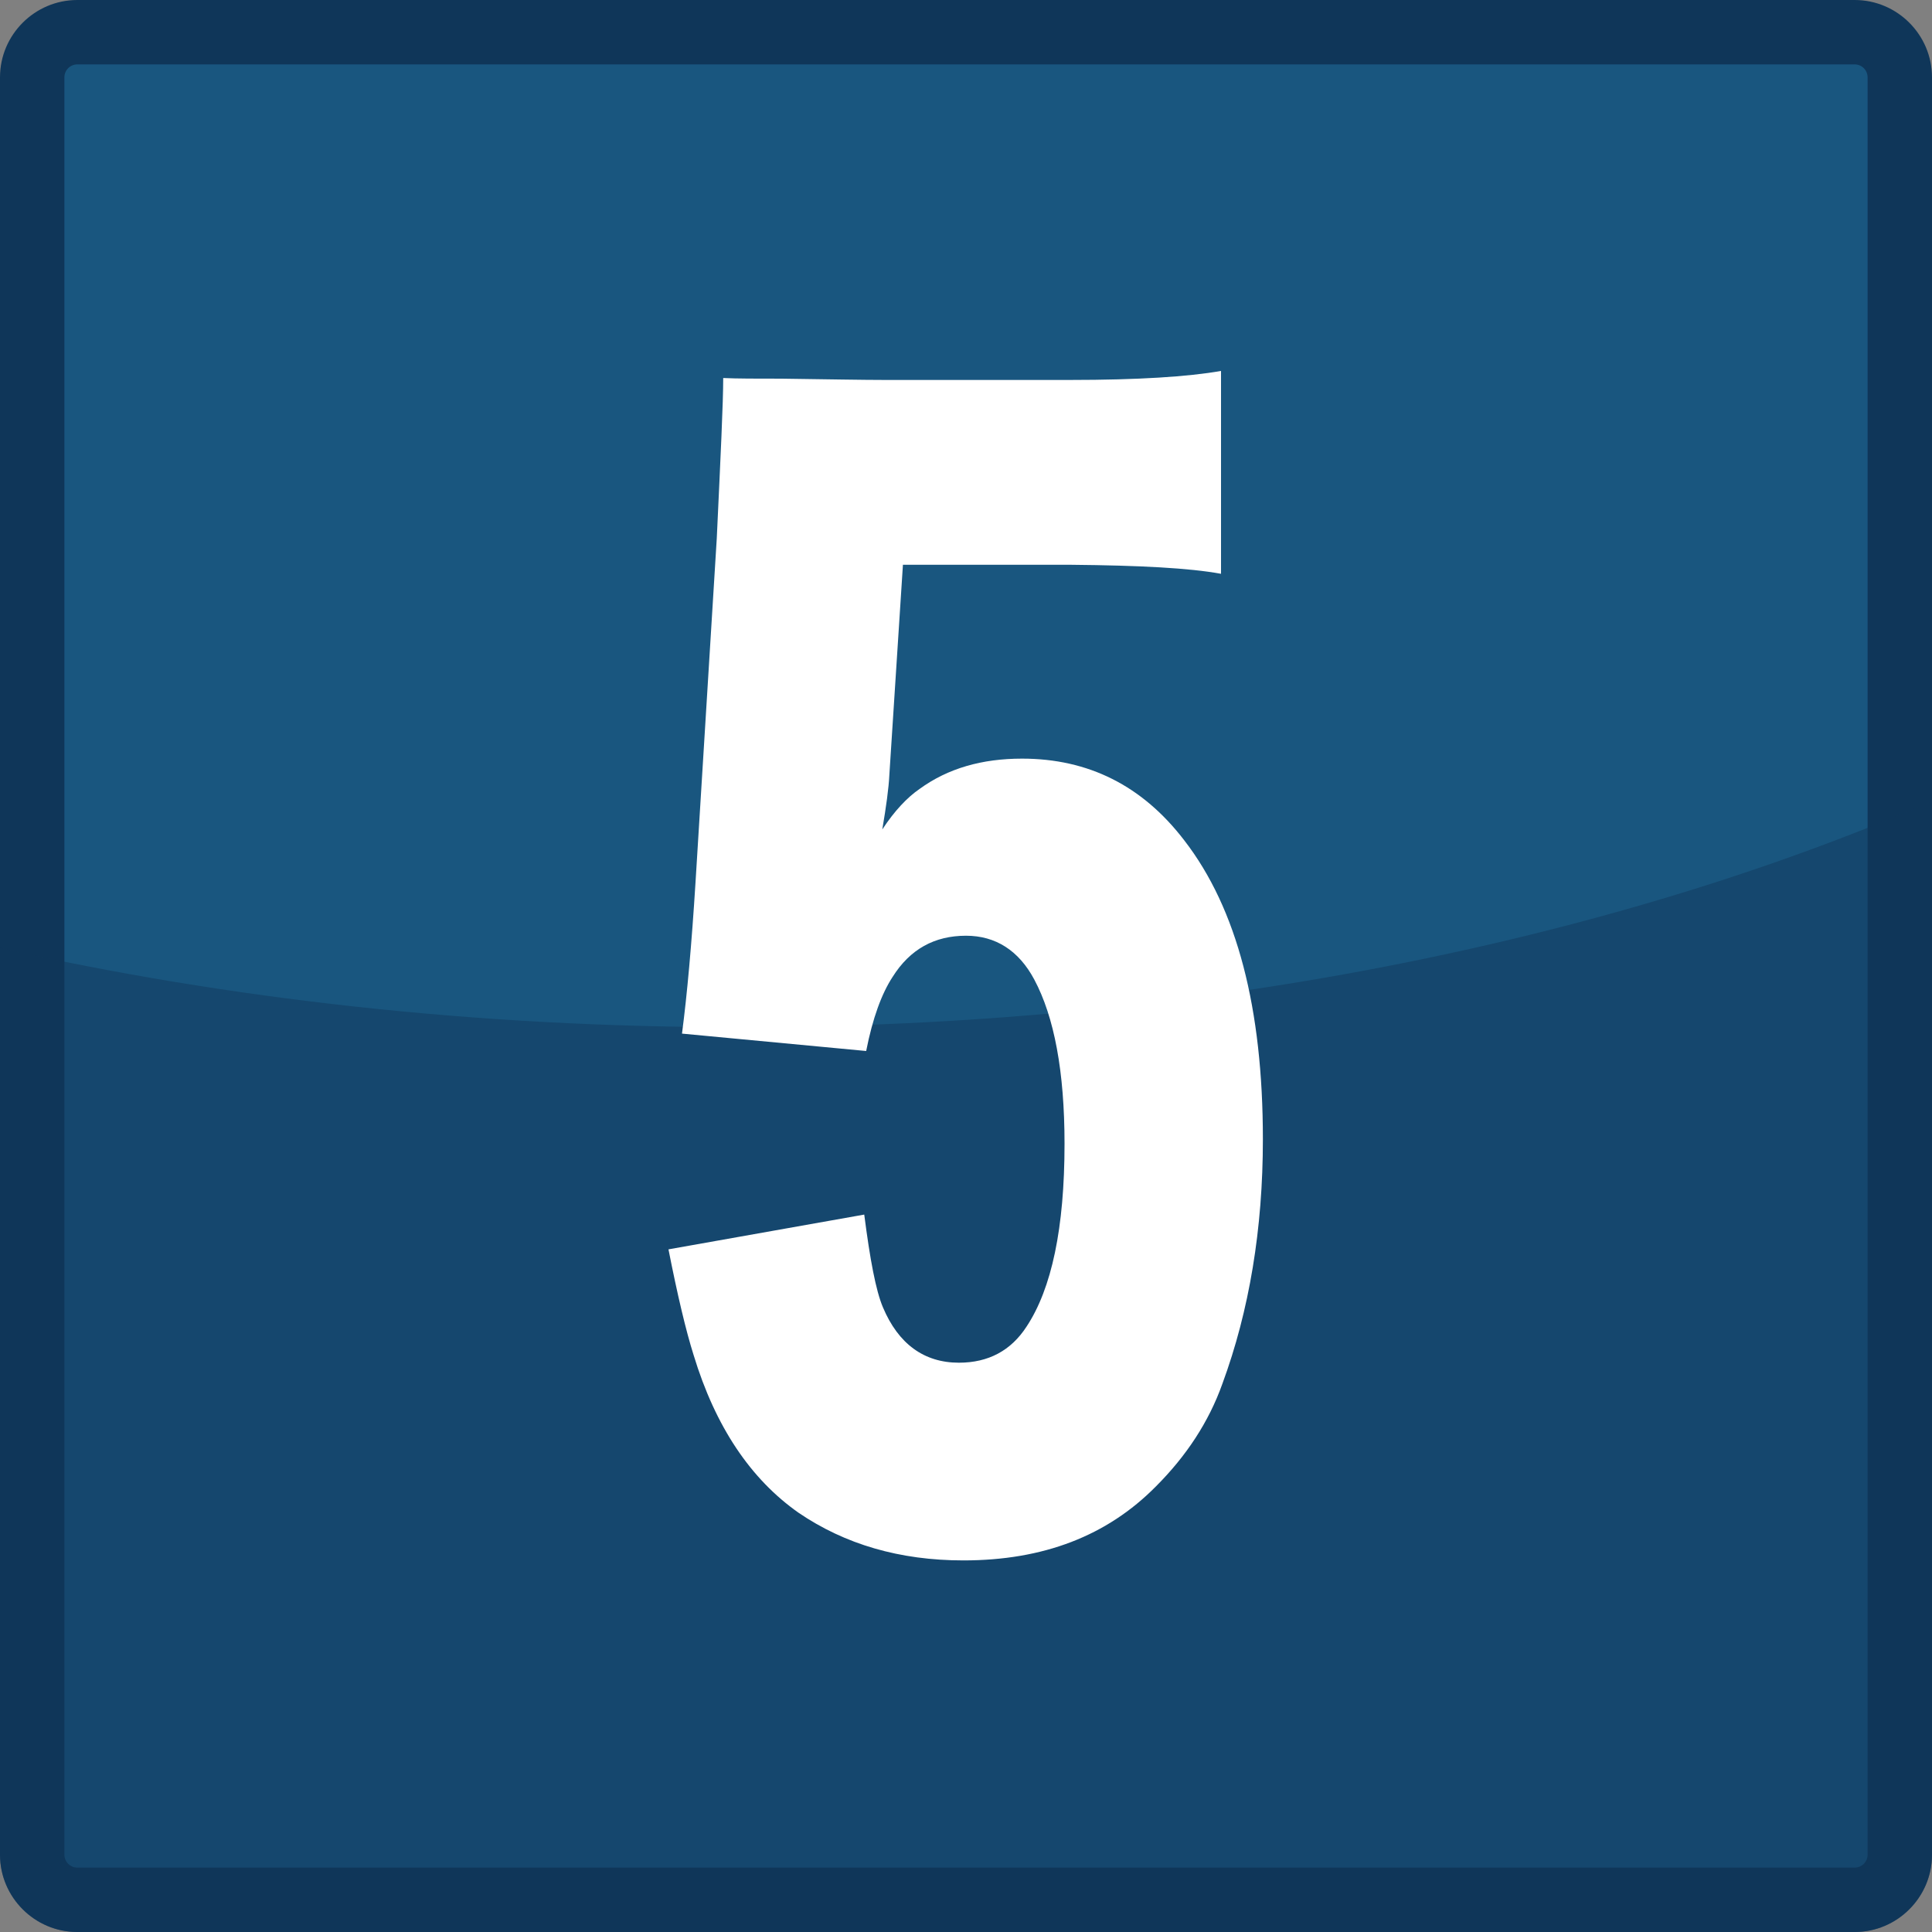 <?xml version="1.0" encoding="utf-8"?>
<!-- Generator: Adobe Illustrator 21.0.2, SVG Export Plug-In . SVG Version: 6.00 Build 0)  -->
<svg version="1.1" id="レイヤー_1" xmlns="http://www.w3.org/2000/svg" xmlns:xlink="http://www.w3.org/1999/xlink" x="0px"
	 y="0px" width="300px" height="300px" viewBox="0 0 300 300" style="enable-background:new 0 0 300 300;" xml:space="preserve">
<rect x="0" y="0" width="300" height="300" fill="#808080" stroke="none"/>
<style type="text/css">
	.st0{fill:#19567F;}
	.st1{fill:#0F3659;}
	.st2{opacity:0.45;}
	.st3{fill:#FFFFFF;}
</style>
<g>
	<path class="st0" d="M12,295c-3.9,0-7-3.1-7-7V12c0-3.9,3.1-7,7-7h276c3.9,0,7,3.1,7,7v276c0,3.9-3.1,7-7,7H12z"/>
	<path class="st1" d="M288,10c1.1,0,2,0.9,2,2v276c0,1.1-0.9,2-2,2H12c-1.1,0-2-0.9-2-2V12c0-1.1,0.9-2,2-2H288 M288,0H12
		C5.4,0,0,5.4,0,12v276c0,6.6,5.4,12,12,12h276c6.6,0,12-5.4,12-12V12C300,5.4,294.6,0,288,0L288,0z"/>
</g>
<g class="st2">
	<path class="st1" d="M114.5,159.5c-40.6,0-79.3-4.4-114.5-12.3V288c0,6.6,5.4,12,12,12h276c6.6,0,12-5.4,12-12V124.4
		C249.2,146.4,184.7,159.5,114.5,159.5z"/>
</g>
<g>
	<path class="st3" d="M140.2,87.8l-2.1,32.5c-0.1,2.1-0.5,5-1.1,8.5c1.9-2.9,3.9-5,5.8-6.3c4.4-3.2,9.7-4.7,15.9-4.7
		c10.3,0,18.7,4.2,25.2,12.7c8.2,10.6,12.2,26.1,12.2,46.4c0,13.9-2.1,26.6-6.3,38c-2.1,5.9-5.6,11.2-10.3,15.9
		c-7.6,7.7-17.5,11.5-29.9,11.5c-9.9,0-18.4-2.5-25.6-7.4c-7.4-5.2-12.9-13.3-16.3-24.5c-1.2-3.8-2.5-9.3-3.9-16.4l30.4-5.4
		c0.9,7,1.8,11.8,2.9,14.4c2.4,5.7,6.4,8.6,11.8,8.6c4.6,0,8.1-1.9,10.5-5.6c3.9-5.9,5.9-15.3,5.9-28.4c0-11.2-1.6-19.7-4.7-25.5
		c-2.4-4.5-6-6.8-10.6-6.8c-4.9,0-8.7,2.1-11.4,6.4c-1.7,2.6-3.1,6.4-4.1,11.5l-28.6-2.7c0.8-6.1,1.5-13.9,2.1-23.5l3.3-53.4
		c0.6-12.8,1-21.1,1-24.9c2.1,0.1,5.2,0.1,9,0.1c7.4,0.1,12.7,0.2,16,0.2h28.9c10.5,0,18.3-0.5,23.4-1.4v31.5
		c-4.9-0.9-12.6-1.3-23.3-1.4H140.2z"/>
</g>
</svg>
